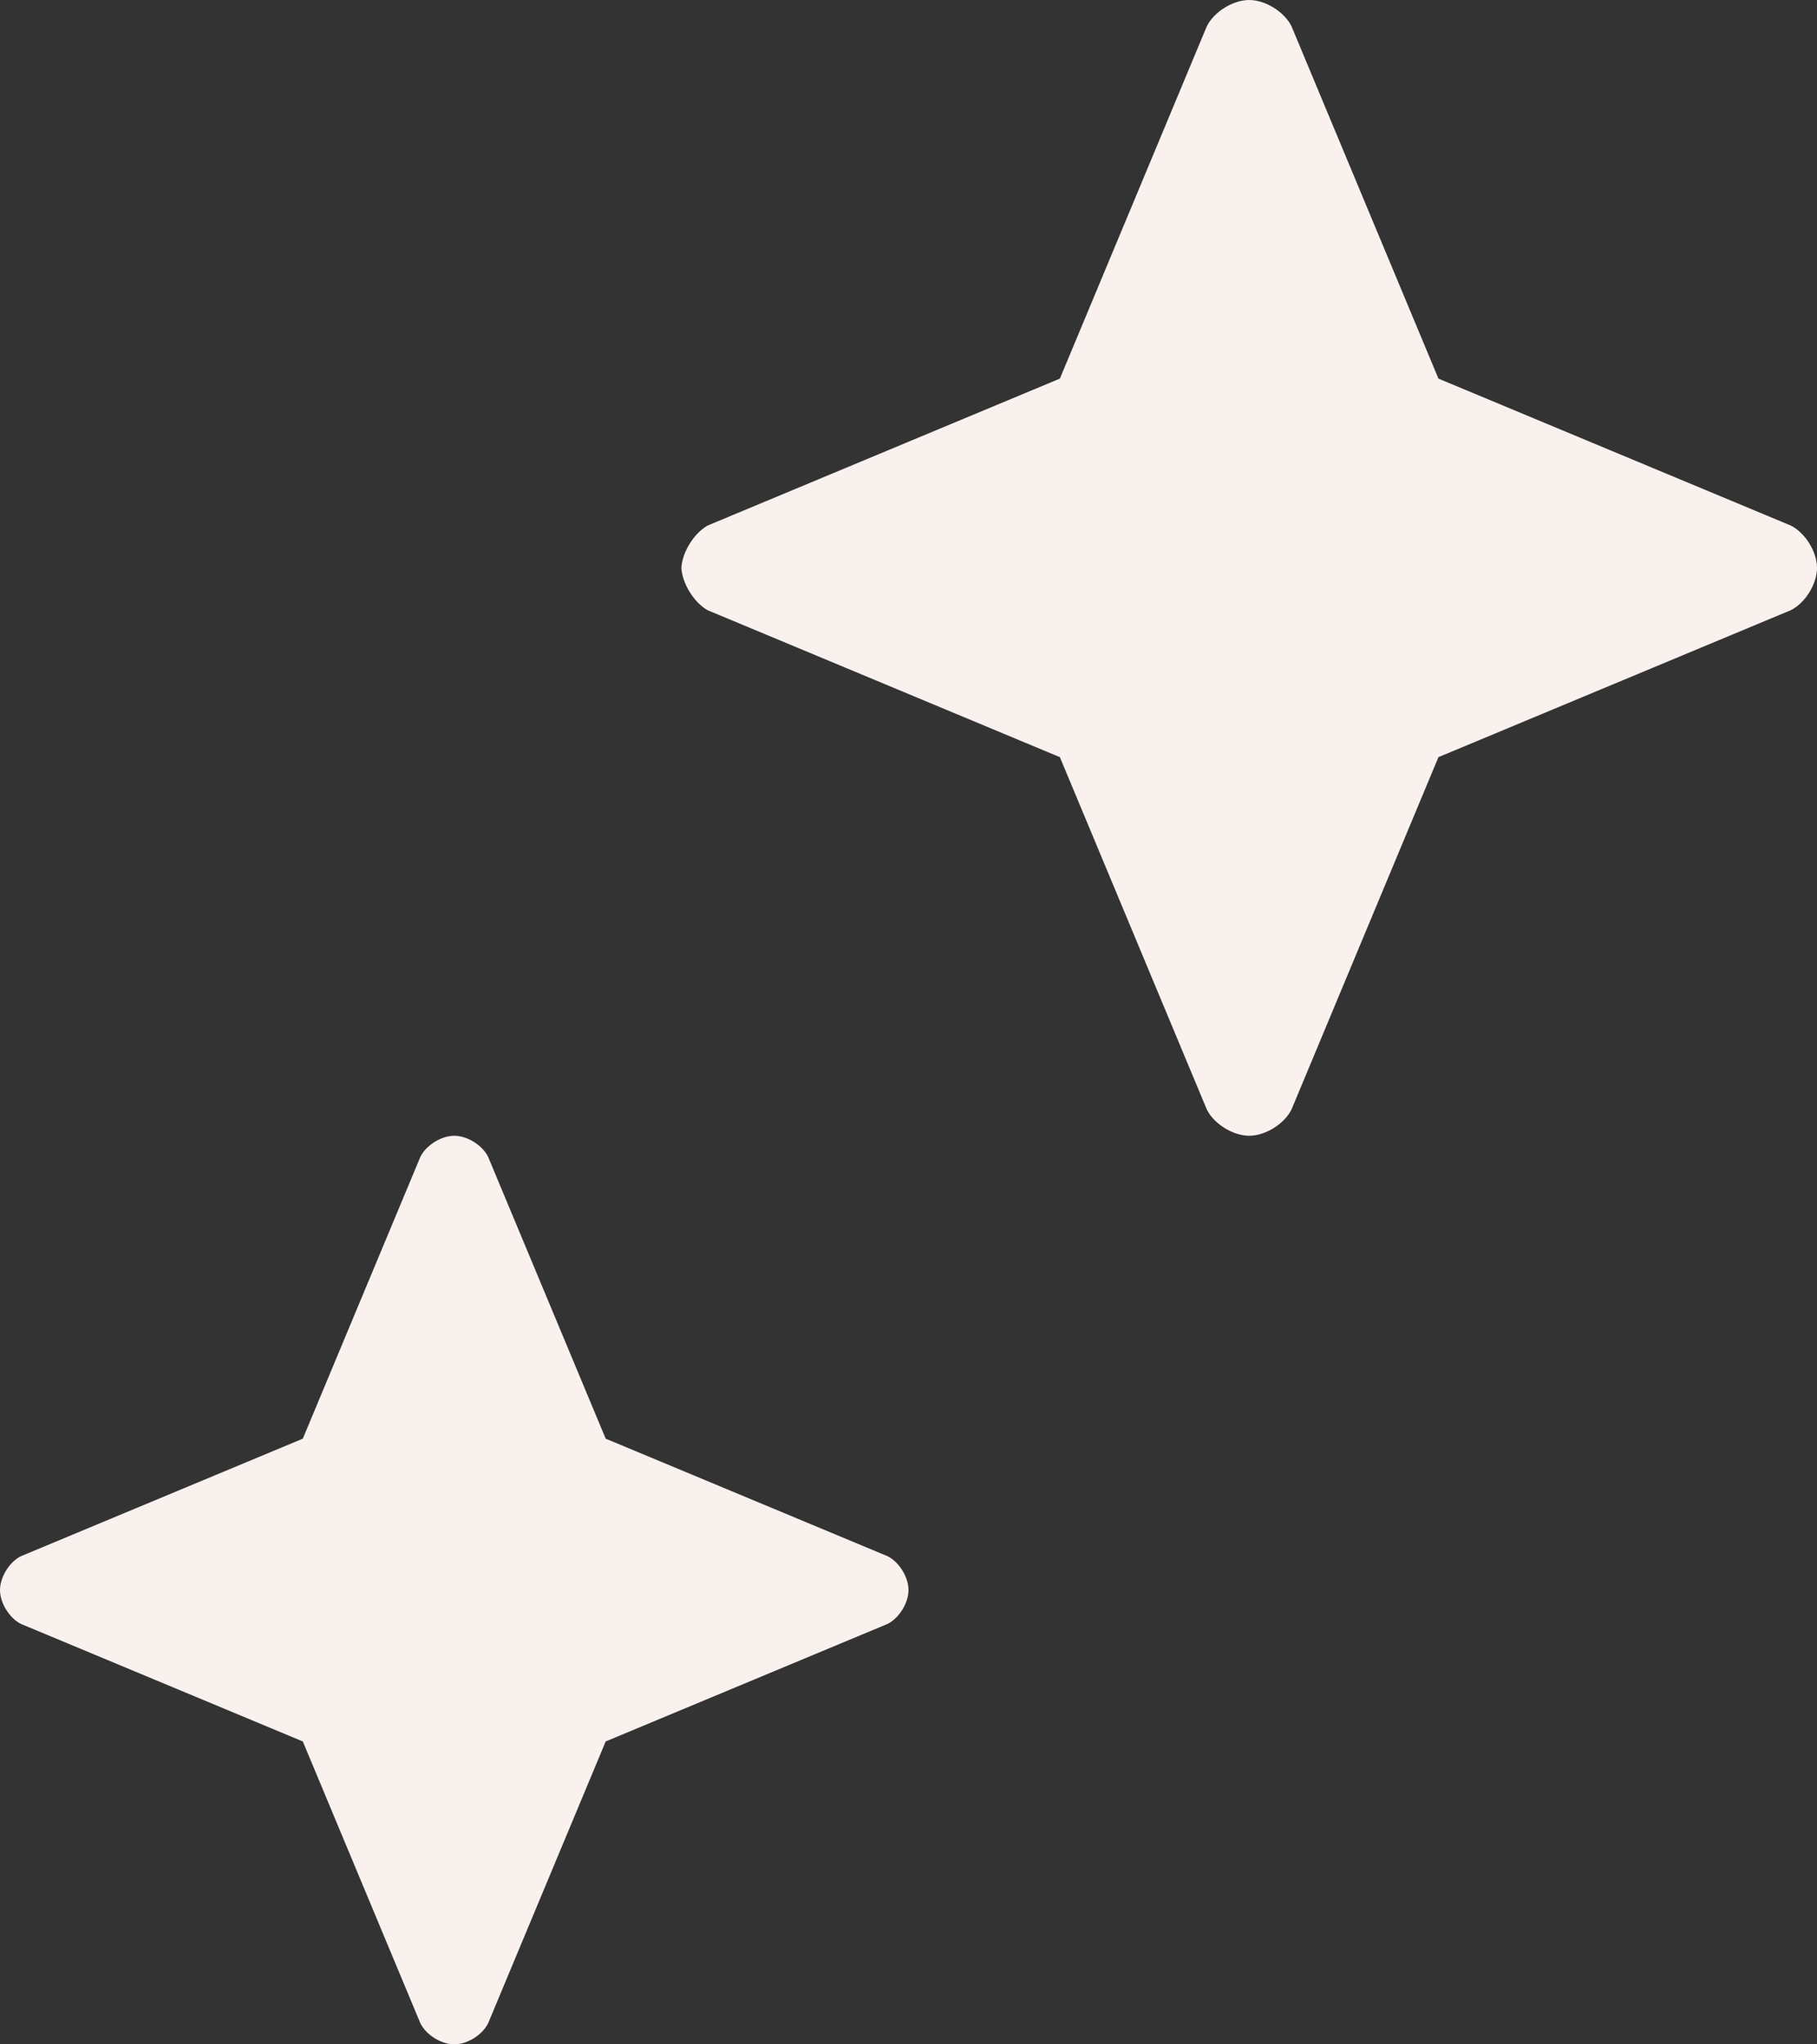<?xml version="1.0" encoding="UTF-8"?>
<svg width="32px" height="36px" viewBox="0 0 32 36" version="1.1" xmlns="http://www.w3.org/2000/svg" xmlns:xlink="http://www.w3.org/1999/xlink">
    <rect x="0" y="0" width="32" height="36" fill="#333333" stroke="none"/>
    <title>2-stars</title>
    <g id="Page-1" stroke="none" stroke-width="1" fill="none" fill-rule="evenodd">
        <path d="M10,20 C10.285,20 10.619,19.793 10.746,19.538 L13.334,13.333 L19.539,10.745 C19.779,10.609 19.985,10.275 20,10 C19.985,9.725 19.779,9.391 19.539,9.255 L13.334,6.667 L10.746,0.462 C10.619,0.207 10.285,0 10,0 C9.715,0 9.382,0.207 9.255,0.462 L6.667,6.667 L0.461,9.255 C0.207,9.382 0,9.716 0,10 C0,10.284 0.207,10.618 0.461,10.745 L6.667,13.333 L9.255,19.538 C9.382,19.793 9.715,20 10,20 Z M24,36 C24.228,36 24.495,35.834 24.596,35.63 L26.667,30.666 L31.632,28.596 C31.835,28.494 32,28.227 32,28 C32,27.773 31.835,27.505 31.632,27.404 L26.667,25.334 L24.596,20.37 C24.495,20.166 24.228,20 24,20 C23.772,20 23.505,20.166 23.404,20.37 L21.333,25.334 L16.368,27.404 C16.165,27.505 16,27.773 16,28 C16,28.227 16.165,28.494 16.368,28.596 L21.333,30.666 L23.404,35.63 C23.505,35.834 23.772,36 24,36 Z" id="2-stars" fill="#F8F1ED" fill-rule="nonzero" transform="translate(16, 18) scale(-1, 1) translate(-16, -18) "></path>
    </g>
</svg>